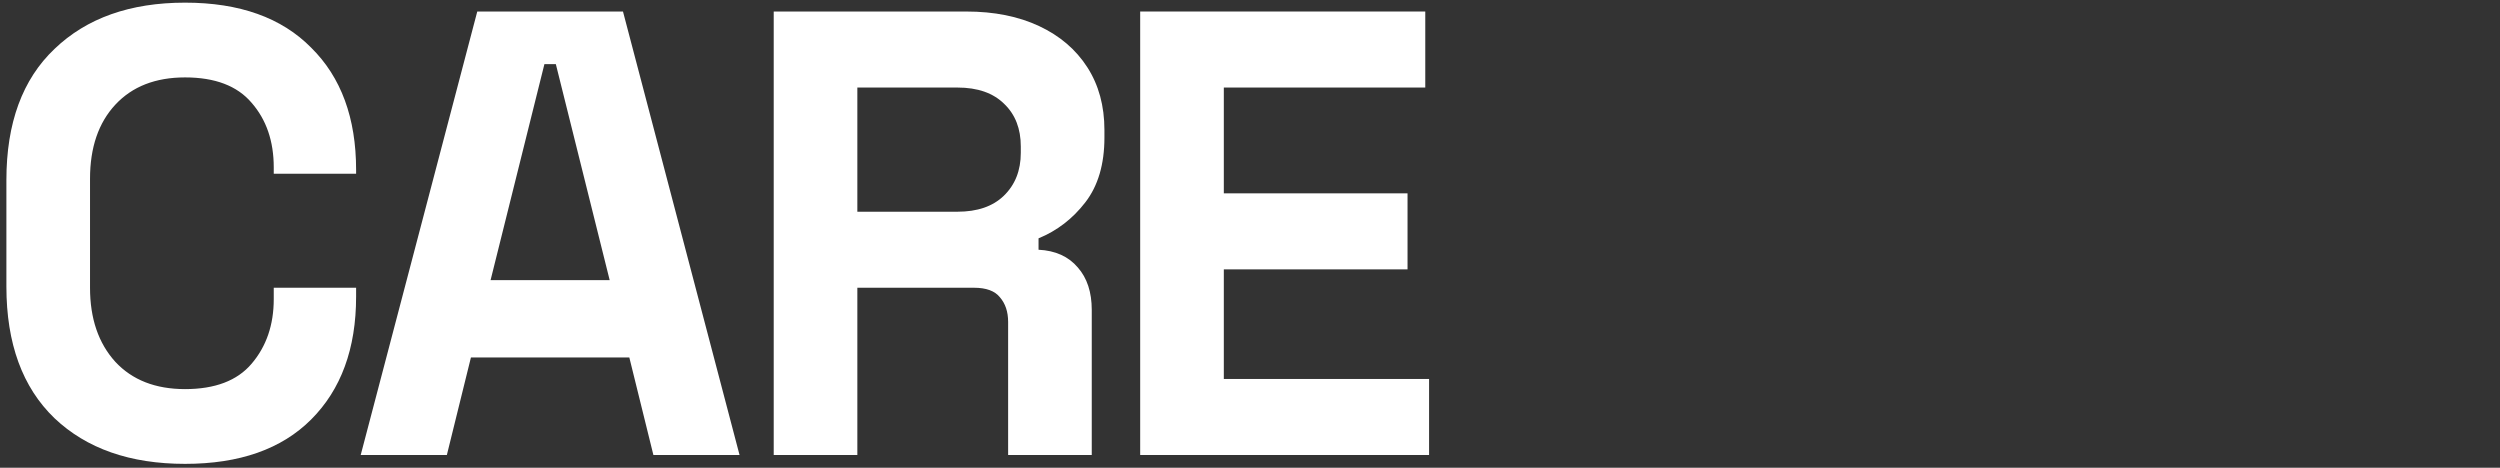 <svg width="310" height="58" viewBox="0 0 310 58" fill="none" xmlns="http://www.w3.org/2000/svg">
<rect x="0" y="0" width="310" height="58" fill="#333333" stroke="none"/>
<path d="M95.941 56.42V1.429H119.823C123.28 1.429 126.291 2.031 128.857 3.236C131.424 4.44 133.414 6.142 134.828 8.342C136.242 10.541 136.949 13.134 136.949 16.119V17.062C136.949 20.361 136.163 23.032 134.592 25.075C133.021 27.117 131.083 28.61 128.779 29.553V30.967C130.874 31.071 132.497 31.805 133.649 33.166C134.802 34.476 135.378 36.23 135.378 38.43V56.42H125.008V39.922C125.008 38.665 124.668 37.644 123.987 36.859C123.358 36.073 122.285 35.68 120.766 35.68H106.311V56.42H95.941ZM106.311 26.253H118.723C121.185 26.253 123.096 25.599 124.458 24.289C125.872 22.927 126.579 21.147 126.579 18.947V18.162C126.579 15.962 125.898 14.208 124.537 12.898C123.175 11.537 121.237 10.856 118.723 10.856H106.311V26.253Z" fill="white"/>
<path d="M44.727 56.42L59.181 1.429H77.25L91.704 56.42H81.021L78.035 44.322H58.396L55.41 56.42H44.727ZM60.831 34.737H75.6L68.923 7.949H67.508L60.831 34.737Z" fill="white"/>
<path d="M22.947 57.519C16.138 57.519 10.744 55.634 6.763 51.863C2.783 48.04 0.793 42.593 0.793 35.523V22.325C0.793 15.255 2.783 9.834 6.763 6.063C10.744 2.24 16.138 0.329 22.947 0.329C29.703 0.329 34.913 2.188 38.58 5.906C42.298 9.572 44.157 14.626 44.157 21.068V21.539H33.945V20.754C33.945 17.507 33.028 14.836 31.195 12.741C29.414 10.646 26.665 9.599 22.947 9.599C19.28 9.599 16.4 10.725 14.305 12.976C12.21 15.229 11.163 18.292 11.163 22.168V35.68C11.163 39.503 12.21 42.567 14.305 44.871C16.4 47.123 19.28 48.249 22.947 48.249C26.665 48.249 29.414 47.202 31.195 45.107C33.028 42.96 33.945 40.289 33.945 37.094V35.68H44.157V36.78C44.157 43.221 42.298 48.302 38.58 52.02C34.913 55.686 29.703 57.519 22.947 57.519Z" fill="white"/>
<path d="M141.383 56.419V1.428H176.734V10.855H151.753V23.975H174.534V33.402H151.753V46.992H177.205V56.419H141.383Z" fill="white"/>
</svg>
